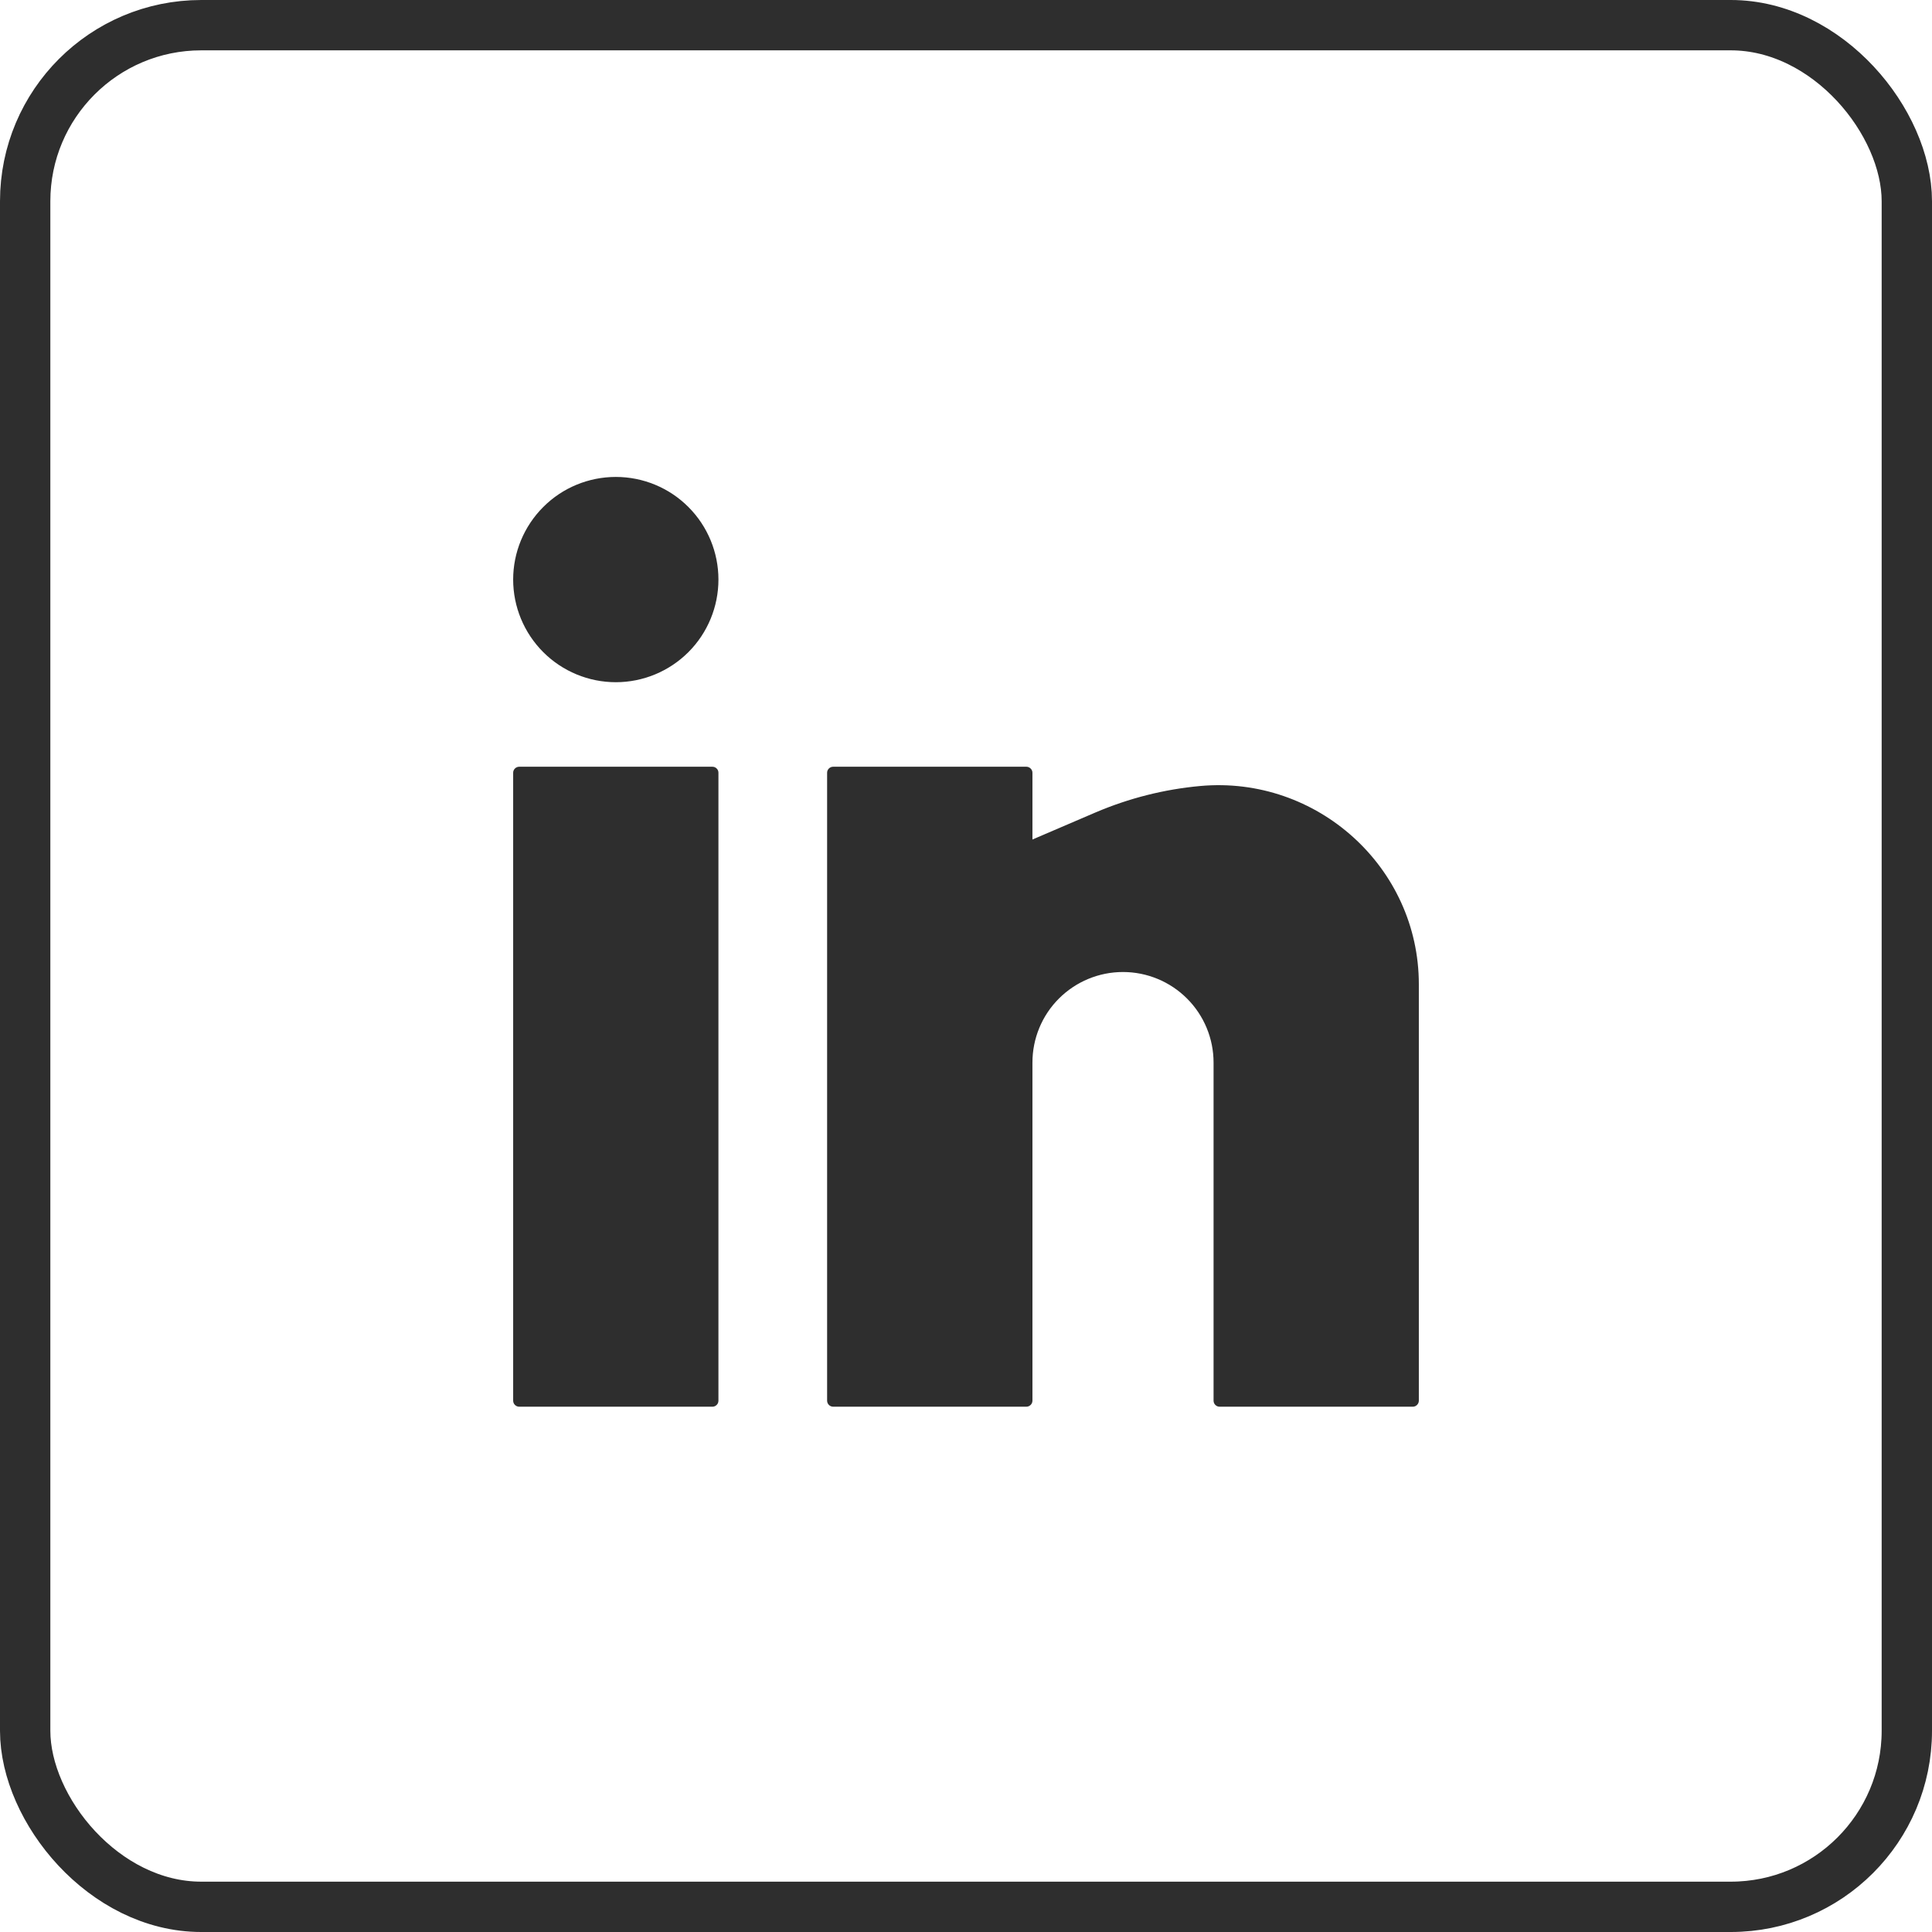 <svg width="36" height="36" viewBox="0 0 36 36" fill="none" xmlns="http://www.w3.org/2000/svg">
<rect x="0.469" y="0.469" width="35.062" height="35.062" rx="3.281" stroke="#2E2E2E" stroke-width="0.938"/>
<path d="M11.475 8.887C10.968 8.887 10.481 9.088 10.123 9.447C9.764 9.806 9.562 10.292 9.562 10.799C9.562 11.306 9.764 11.793 10.123 12.152C10.481 12.51 10.968 12.712 11.475 12.712C11.982 12.712 12.469 12.51 12.827 12.152C13.186 11.793 13.387 11.306 13.387 10.799C13.387 10.292 13.186 9.806 12.827 9.447C12.469 9.088 11.982 8.887 11.475 8.887ZM9.675 14.287C9.645 14.287 9.617 14.299 9.595 14.32C9.574 14.341 9.562 14.369 9.562 14.399V26.099C9.562 26.161 9.613 26.212 9.675 26.212H13.275C13.305 26.212 13.334 26.2 13.354 26.179C13.376 26.158 13.387 26.129 13.387 26.099V14.399C13.387 14.369 13.376 14.341 13.354 14.32C13.334 14.299 13.305 14.287 13.275 14.287H9.675ZM15.525 14.287C15.495 14.287 15.466 14.299 15.445 14.32C15.424 14.341 15.412 14.369 15.412 14.399V26.099C15.412 26.161 15.463 26.212 15.525 26.212H19.125C19.155 26.212 19.183 26.2 19.204 26.179C19.226 26.158 19.238 26.129 19.238 26.099V19.799C19.238 19.352 19.415 18.922 19.732 18.606C20.048 18.29 20.477 18.112 20.925 18.112C21.373 18.112 21.802 18.29 22.118 18.606C22.435 18.922 22.613 19.352 22.613 19.799V26.099C22.613 26.161 22.663 26.212 22.725 26.212H26.325C26.355 26.212 26.384 26.2 26.404 26.179C26.426 26.158 26.438 26.129 26.438 26.099V18.341C26.438 16.157 24.538 14.449 22.365 14.646C21.693 14.707 21.034 14.874 20.413 15.139L19.238 15.643V14.399C19.238 14.369 19.226 14.341 19.204 14.32C19.183 14.299 19.155 14.287 19.125 14.287H15.525Z" fill="#2E2E2E"/>
</svg>
